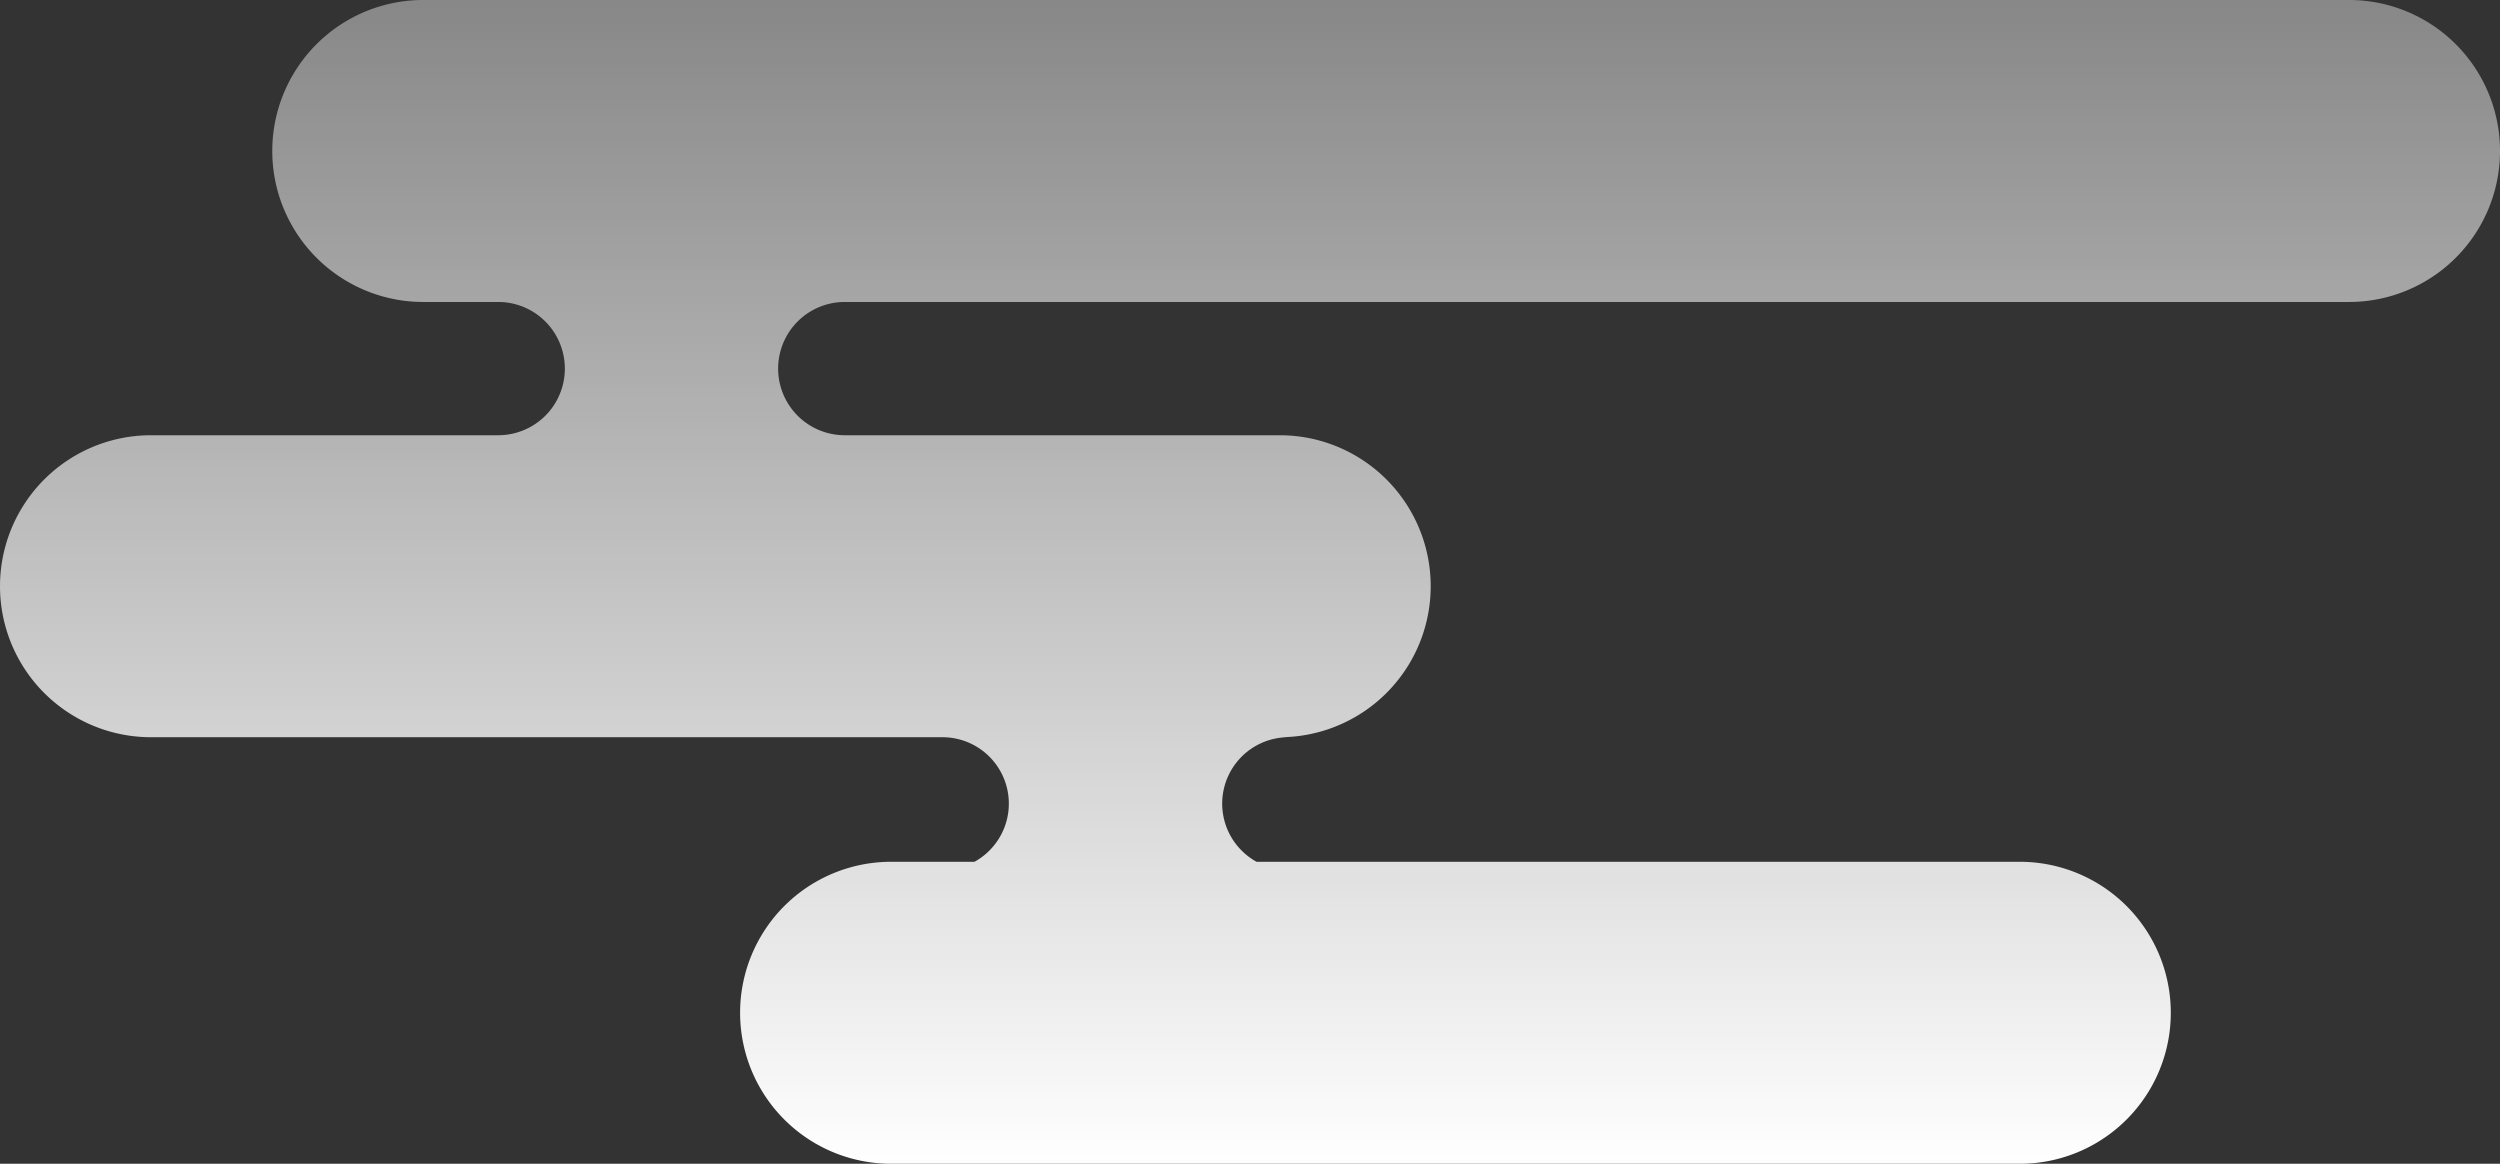 <svg xmlns="http://www.w3.org/2000/svg" xmlns:xlink="http://www.w3.org/1999/xlink" width="343.289" height="159.801" viewBox="0 0 343.289 159.801">
  <rect x="0" y="0" width="343.289" height="159.801" fill="#333333" stroke="none"/>
  <defs>
    <linearGradient id="linear-gradient" x1="0.5" x2="0.5" y2="1" gradientUnits="objectBoundingBox">
      <stop offset="0" stop-color="#fff" stop-opacity="0.412"/>
      <stop offset="1" stop-color="#fff"/>
    </linearGradient>
    <clipPath id="clip-path">
      <rect id="Rectangle_22066" data-name="Rectangle 22066" width="343.289" height="159.801" fill="url(#linear-gradient)"/>
    </clipPath>
  </defs>
  <g id="Group_17979" data-name="Group 17979" transform="translate(0 0)">
    <g id="Group_17947" data-name="Group 17947" transform="translate(0 0)" clip-path="url(#clip-path)">
      <path id="Path_79677" data-name="Path 79677" d="M322.557,0H58.121a20.733,20.733,0,0,0,0,41.466H68.412a9.149,9.149,0,1,1,0,18.3H20.734a20.733,20.733,0,1,0,0,41.466H129.382a9.119,9.119,0,0,1,4.429,17.106H122.361a20.733,20.733,0,0,0,0,41.466h154.99a20.733,20.733,0,1,0,0-41.466H172.545a9.119,9.119,0,0,1,4.427-17.106h-1.248a20.733,20.733,0,1,0,0-41.466H116a9.149,9.149,0,0,1,0-18.3H322.557a20.733,20.733,0,1,0,0-41.466" transform="translate(0 -0.001)" fill="url(#linear-gradient)"/>
    </g>
  </g>
</svg>
